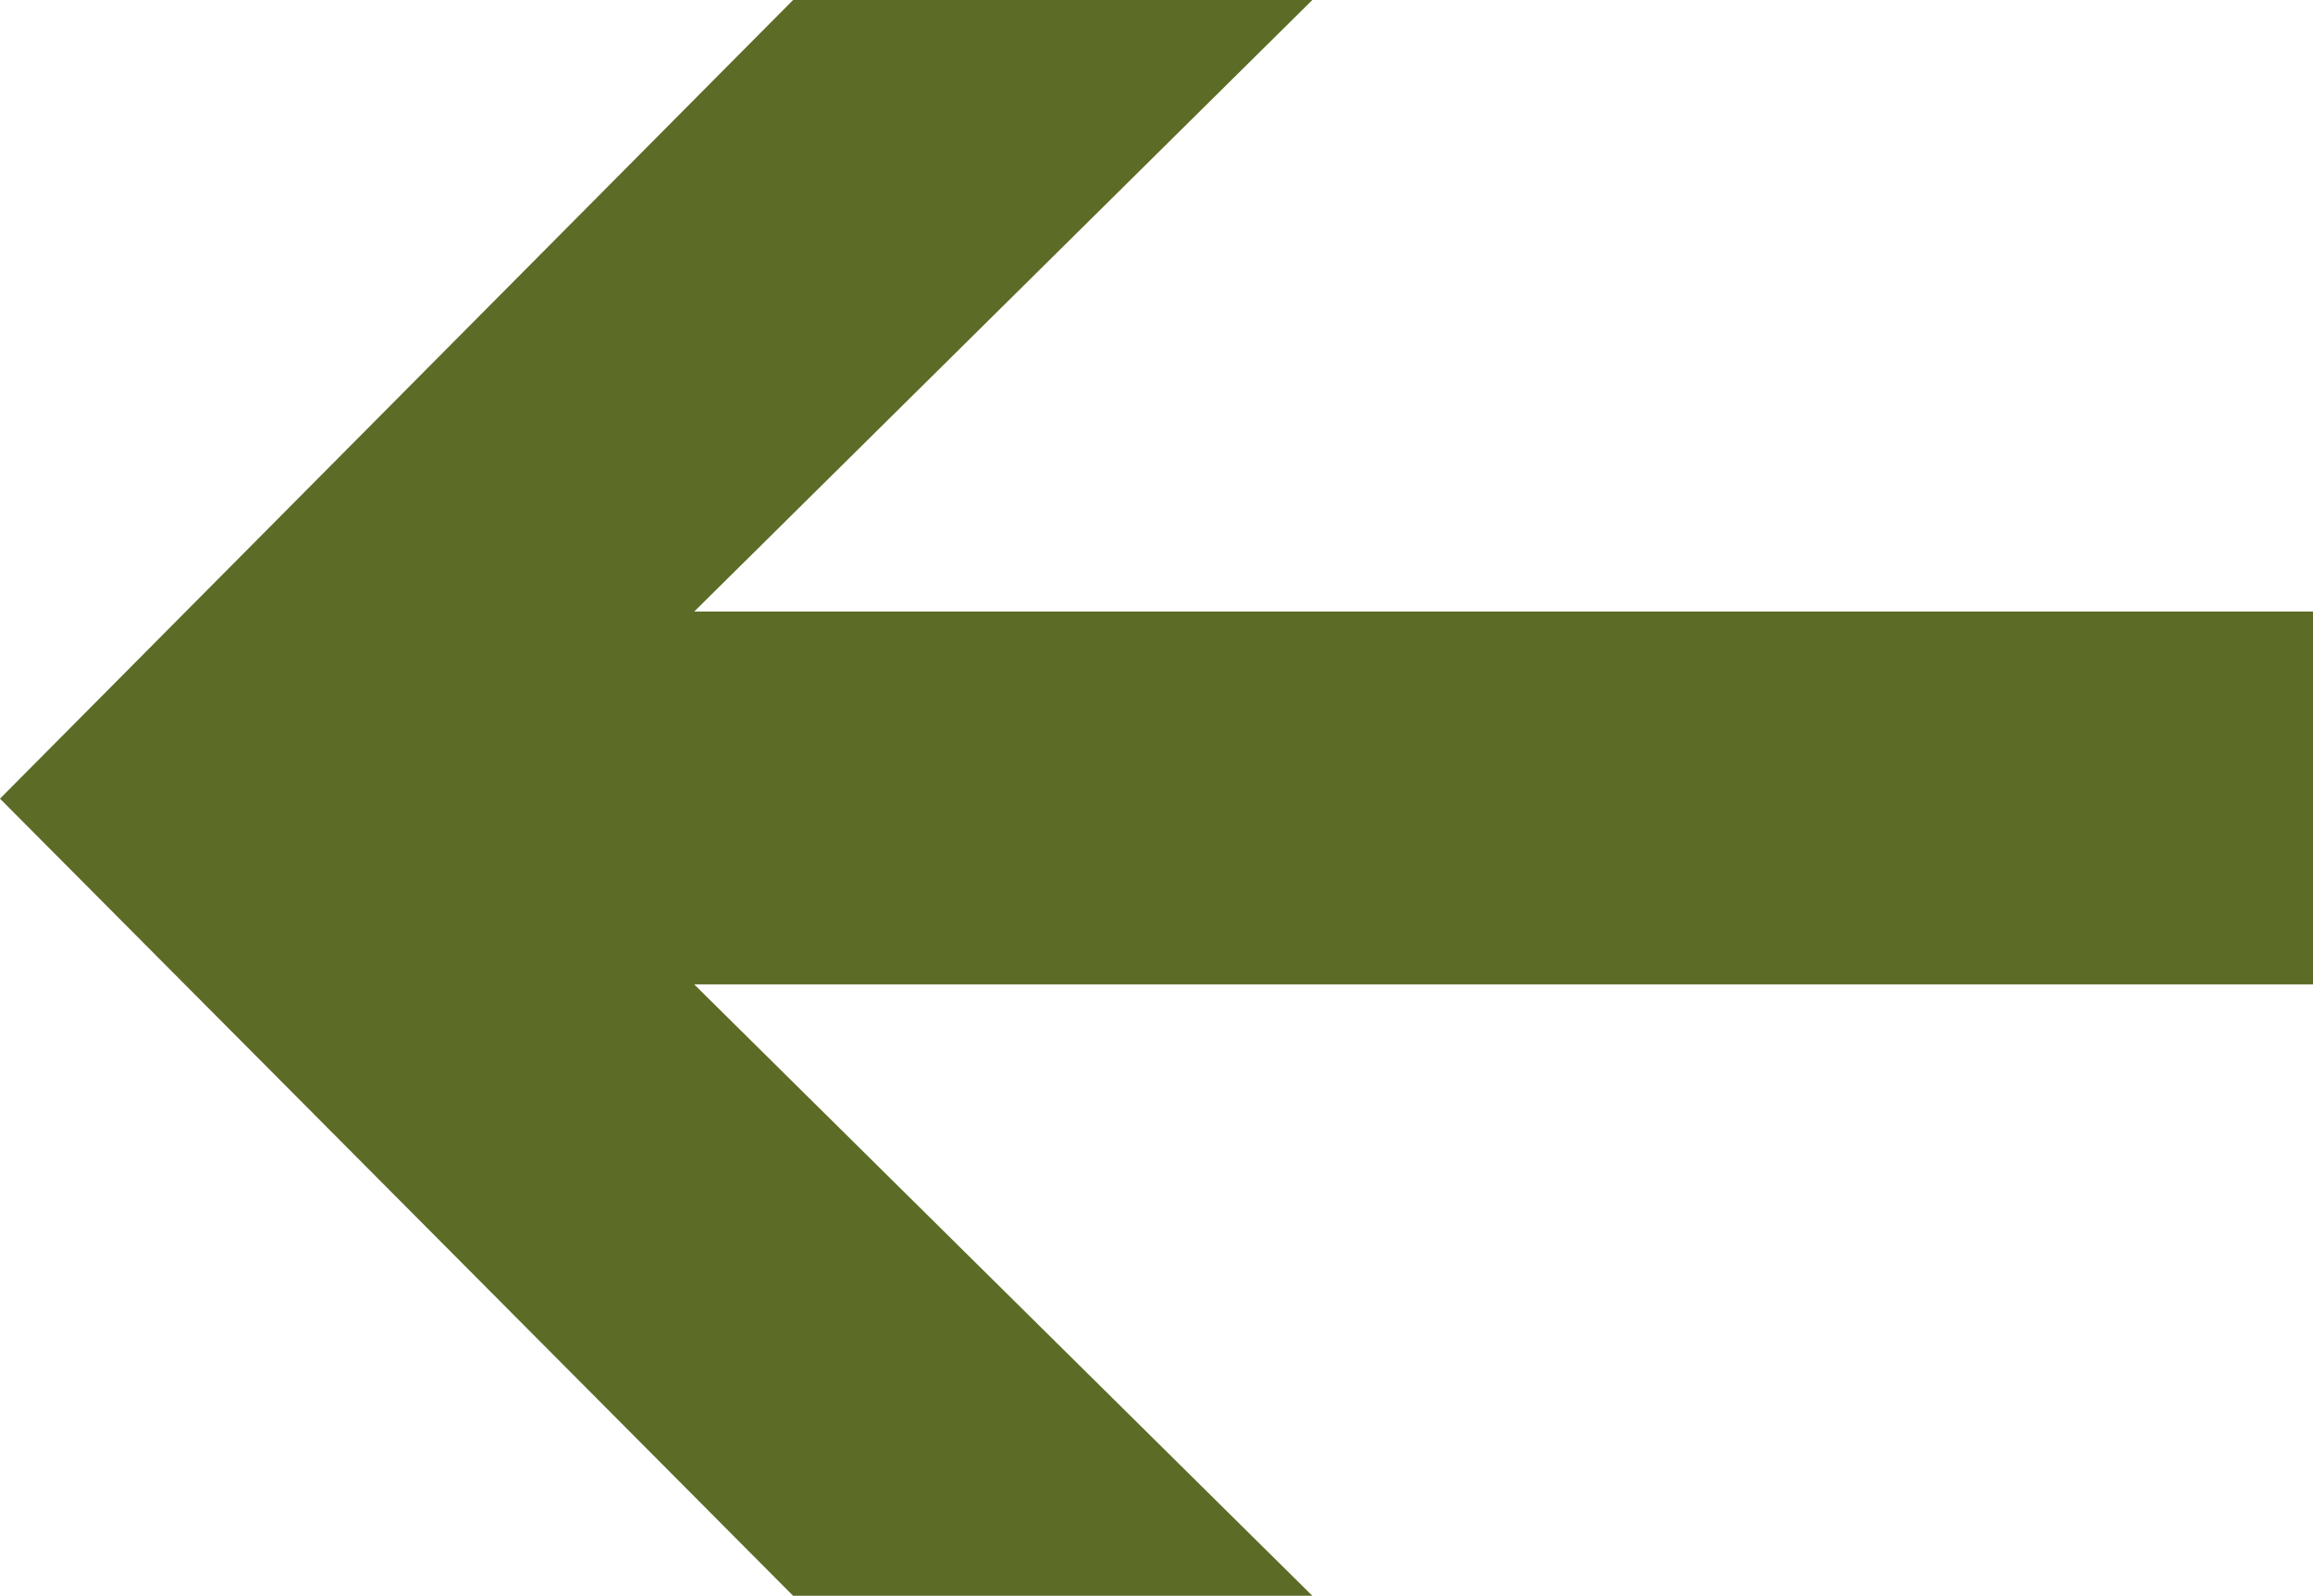 <svg xmlns="http://www.w3.org/2000/svg" width="13.328" height="9.195" viewBox="0 0 13.328 9.195"><path id="Path_23920" data-name="Path 23920" d="M13.82-5.555,9.25-.953H6.258L9.82-4.477H.492V-6.625H9.82L6.258-10.148H9.25Z" transform="translate(13.82 -0.953) rotate(180)" fill="#5c6b26"></path></svg>